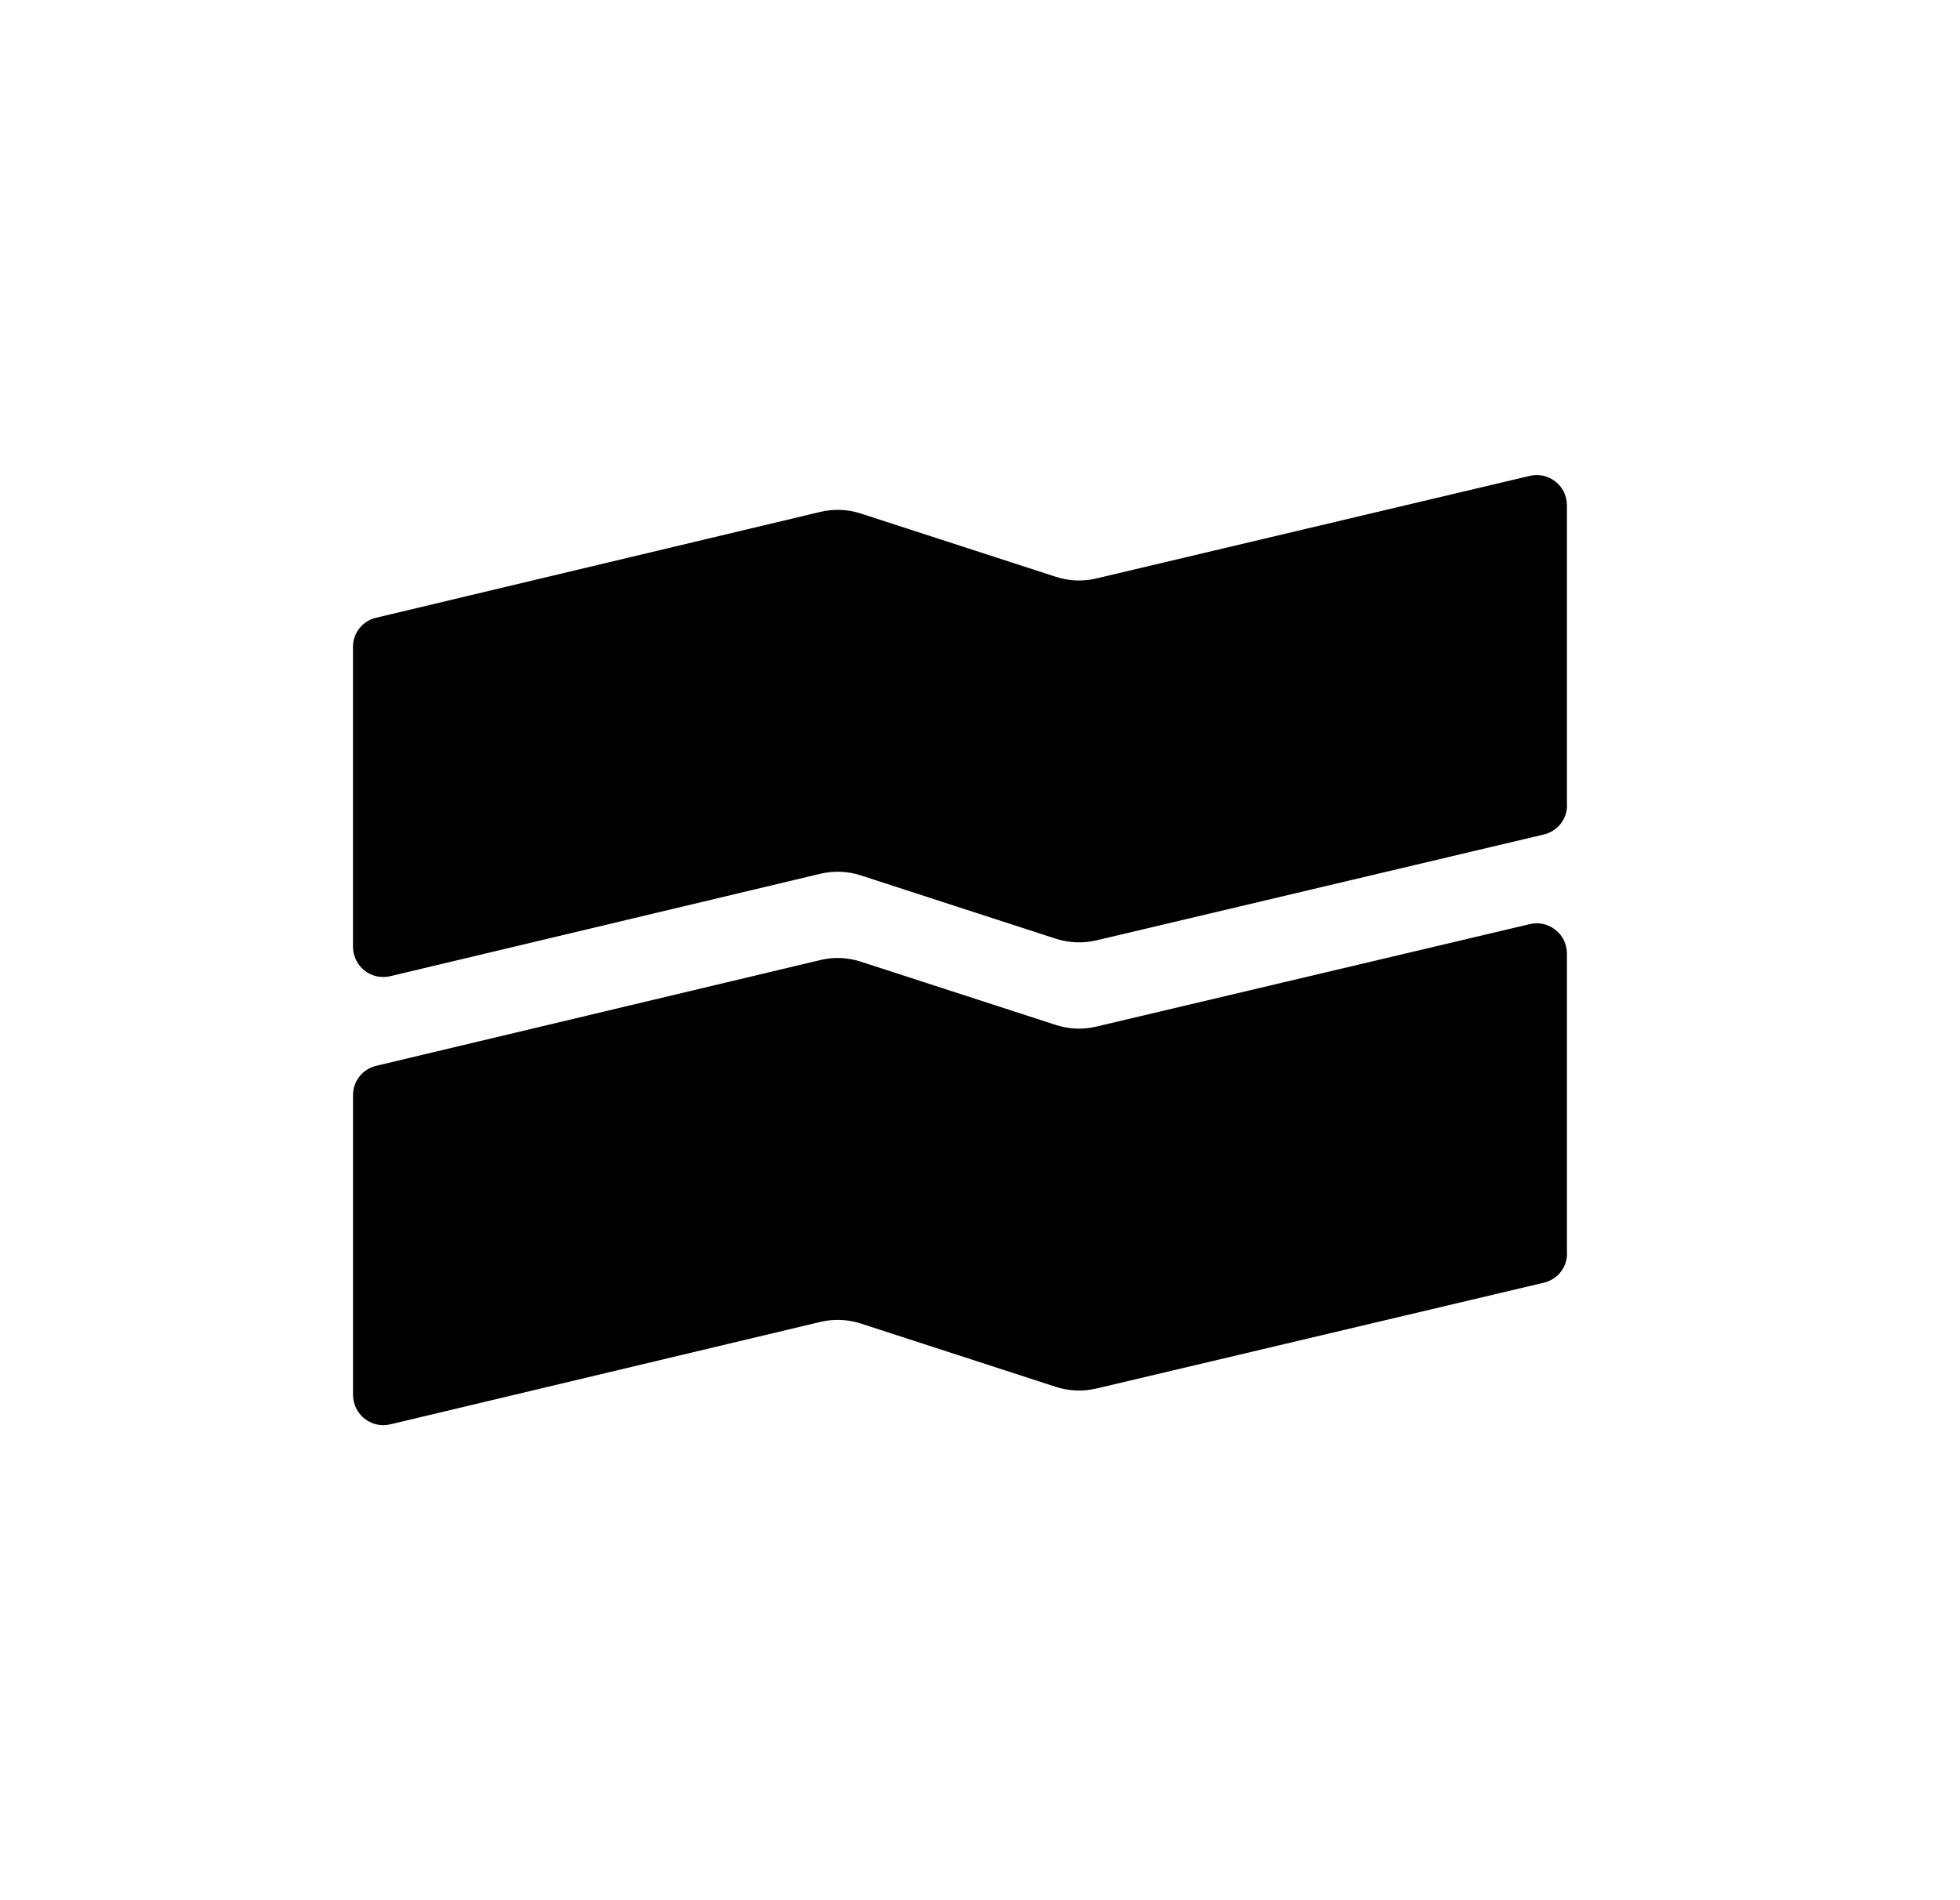 <?xml version="1.0" encoding="UTF-8"?> <svg xmlns="http://www.w3.org/2000/svg" width="33" height="32" viewBox="0 0 33 32" fill="none"><path d="M26.274 13.876C26.203 13.964 26.104 14.027 25.994 14.053L18.46 15.836C18.235 15.889 18 15.879 17.781 15.81L14.49 14.741C14.271 14.67 14.034 14.661 13.81 14.715L6.573 16.439C6.498 16.457 6.42 16.458 6.345 16.442C6.27 16.426 6.2 16.393 6.14 16.346C6.079 16.299 6.03 16.239 5.996 16.17C5.962 16.102 5.944 16.026 5.943 15.95V10.891C5.943 10.778 5.982 10.668 6.053 10.579C6.124 10.49 6.223 10.428 6.333 10.403L13.81 8.621C14.035 8.567 14.27 8.576 14.49 8.647L17.781 9.715C18.001 9.786 18.235 9.795 18.46 9.741L25.755 8.014C25.829 7.996 25.906 7.995 25.981 8.011C26.056 8.028 26.126 8.06 26.186 8.108C26.247 8.155 26.296 8.215 26.33 8.283C26.363 8.352 26.381 8.427 26.382 8.504V13.563H26.384C26.384 13.677 26.345 13.787 26.274 13.876Z" fill="black"></path><path d="M26.274 21.424C26.203 21.513 26.104 21.575 25.994 21.601L18.461 23.383C18.236 23.436 18.001 23.427 17.782 23.357L14.491 22.288C14.271 22.217 14.035 22.208 13.811 22.262L6.574 23.986C6.499 24.004 6.421 24.005 6.346 23.989C6.271 23.973 6.201 23.94 6.141 23.893C6.08 23.846 6.031 23.785 5.997 23.717C5.963 23.648 5.945 23.573 5.944 23.496V18.439C5.944 18.325 5.983 18.215 6.054 18.126C6.125 18.037 6.223 17.975 6.334 17.949L13.81 16.168C14.035 16.113 14.27 16.123 14.49 16.194L17.781 17.262C18.001 17.333 18.235 17.342 18.46 17.288L25.755 15.563C25.829 15.545 25.906 15.544 25.981 15.56C26.056 15.577 26.126 15.61 26.186 15.657C26.247 15.704 26.296 15.764 26.33 15.832C26.363 15.901 26.381 15.976 26.382 16.053V21.111H26.384C26.384 21.225 26.345 21.335 26.274 21.424Z" fill="black"></path></svg> 
